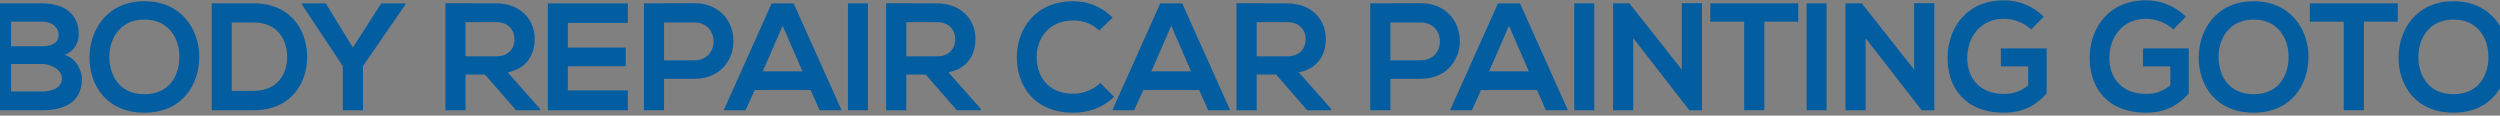 <?xml version="1.0" encoding="UTF-8"?> <!-- Generator: Adobe Illustrator 25.0.1, SVG Export Plug-In . SVG Version: 6.00 Build 0) --> <svg xmlns="http://www.w3.org/2000/svg" xmlns:xlink="http://www.w3.org/1999/xlink" version="1.1" id="レイヤー_1" x="0px" y="0px" viewBox="0 0 1920 88.77" style="enable-background:new 0 0 1920 88.77;" xml:space="preserve"><rect x="0" y="0" width="1920" height="88.77" fill="#808080" stroke="none"/> <style type="text/css"> .st0{fill:#2E3187;} .st1{fill:#333333;} .st2{fill:#8E8E8E;} .st3{opacity:0.5;fill:#FFFF00;} .st4{fill:#E65A24;} .st5{fill:#FFB351;} .st6{fill:#025DA1;} </style> <g> <g> <path class="st0" d="M799.21-83.46v7.22c0,0.22-0.08,0.42-0.24,0.6c-0.18,0.2-0.4,0.3-0.66,0.3h-0.12l-0.26-1.68 c0.12-0.01,0.22-0.04,0.27-0.1c0.05-0.07,0.07-0.15,0.07-0.25v-6.09H799.21z M801.78-84.06v9.41h-2.08v-9.41h-1.56v-1.68h1.56 v-0.96h2.08v0.96h1.34v1.68H801.78z M810.19-86.59v1.68h-4.56v0.81h4.42v2.13l-1.26,3.39l0.77,1.98c0.06,0.18,0.2,0.27,0.44,0.27 h0.19v1.68h-1.1c-0.66,0-1.08-0.36-1.28-1.08l-0.04-0.09l-0.14,0.37c-0.24,0.53-0.68,0.8-1.31,0.8h-0.78l-0.09-0.47 c-0.19,0.32-0.54,0.47-1.05,0.47h-1.16l-0.12-0.75h-0.92v-8.07h0.93v7.13h0.15c0.21,0,0.31-0.1,0.31-0.31v-9.95H810.19z M805.67-81.77h1.88l0.21,0.56l0.46-1.21h-2.59v6.09c0.22-0.03,0.38-0.14,0.46-0.31l0.71-1.93L805.67-81.77z"></path> <path class="st0" d="M822.66-85.09c0.05,0.1,0.15,0.15,0.31,0.15h0.5v1.68h-0.4v1.39h-4.58v0.91h4.83v1.68h-4.83v2.95h4.98v1.68 h-12.1v-1.68h5.04v-2.95h-4.84v-1.68h4.84v-0.91h-4.64v-1.39h-0.4v-1.68h0.56c0.2,0,0.33-0.09,0.39-0.26l0.67-1.38h8.88 L822.66-85.09z M814.34-78.38c0.07,0.14,0.22,0.21,0.42,0.21h1.03v1.48h-1.94c-0.61-0.01-1.06-0.32-1.34-0.92l-0.64-1.32h2.18 L814.34-78.38z M814.4-84.9l-0.3,0.76c-0.12,0.25-0.25,0.45-0.41,0.6h7.48c-0.14-0.14-0.26-0.33-0.36-0.56l-0.35-0.8H814.4z M822.97-78.93l-0.65,1.33c-0.28,0.61-0.7,0.91-1.26,0.91h-1.87l-0.3-1.48h1.01c0.37,0,0.6-0.13,0.71-0.39l0.17-0.37H822.97z"></path> <path class="st0" d="M826.91-82.27h0.36v7.62h-2.08v-7.02h-0.3l-0.3-1.68h0.29c0.18,0,0.29-0.12,0.32-0.35l0.76-3.05H828 l-0.92,3.98C827.04-82.56,826.99-82.4,826.91-82.27z M829.17-84.71v9.01h-1.38v-9.01H829.17z M832.23-86.24h4.56v1.58h-0.61 l-1.76,1.72l0.37,0.26c0.2,0.18,0.46,0.27,0.8,0.27h1.2v1.48h-1.64c-0.58-0.01-1.06-0.17-1.44-0.47l-0.46-0.39l-0.27,0.27 c-0.32,0.39-0.76,0.59-1.32,0.59h-1.97l-0.3-1.48h1.47c0.23-0.01,0.4-0.08,0.51-0.21l0.45-0.36l-0.86-0.72 c-0.16,0.06-0.34,0.09-0.55,0.09h-0.77l-0.3-1.58h0.22c0.24,0,0.39-0.12,0.45-0.35l0.42-1.21h1.98L832.23-86.24z M836.84-77.38 l-1.63,2.2c-0.32,0.36-0.76,0.54-1.32,0.54h-4.01l-0.3-1.38h3.71c0.22,0,0.37-0.06,0.45-0.19l1.02-1.17H836.84z M834-80.77 l-0.95,1.44c-0.32,0.35-0.75,0.52-1.31,0.52h-1.82l-0.3-1.23h1.62c0.2,0,0.34-0.06,0.42-0.19l0.35-0.55H834z M835.97-79.68 l-1.83,2.34c-0.32,0.35-0.76,0.52-1.32,0.52h-2.84l-0.3-1.33h2.59c0.21,0,0.35-0.06,0.44-0.19l1.23-1.34H835.97z M832.8-84.06 l0.15,0.11l0.85-0.71h-2.08l-0.05,0.16c-0.06,0.17-0.13,0.31-0.21,0.44H832.8z"></path> <path class="st0" d="M842.07-84.9h-1v3.4h0.95v1.68h-0.95v3.5h0.85v1.68h-3.93v-1.68h1.01v-3.5h-0.96v-1.68h0.96v-3.4h-1.01v-1.68 h4.08V-84.9z M848.67-80.02h-1.37v1.06h2.59v1.68h-2.59v0.96h2.74v1.68h-7.67v-1.68h2.85v-0.96h-2.6v-1.68h2.6v-1.06h-2.64v-6.56 h7.31v5.34C849.88-80.43,849.47-80.02,848.67-80.02z M845.22-85h-0.86v0.91h0.86V-85z M845.22-82.51h-0.86v0.91h0.86V-82.51z M847.3-84.1h0.81V-85h-0.81V-84.1z M847.3-81.61h0.5c0.21,0,0.31-0.1,0.31-0.31v-0.6h-0.81V-81.61z"></path> <path class="st0" d="M855.42-75.34c-0.46,0.46-0.98,0.7-1.58,0.7h-2.38l-0.27-1.58h1.74c0.35-0.01,0.63-0.13,0.83-0.36l0.96-0.75 h-3.5v-1.48h5.02c0.02-0.11,0.02-0.23,0.02-0.36v-0.37h-4.69v-1.43h4.69v-0.73h-4.89v-1.48h4.89v-0.76h2.08v0.76h4.78v1.48h-4.78 v0.73h4.63v1.43h-4.63v0.73h4.98v1.48h-5.59L855.42-75.34z M853.47-83.66h-2.08v-2.38h4.88v-0.66h2.08v0.66h4.88v2.38h-2.08v-0.7 h-7.68V-83.66z M860.38-76.51c0.14,0.19,0.33,0.29,0.56,0.29h2.39v1.58h-3.01c-0.78,0-1.37-0.3-1.77-0.9l-0.73-1.29h2.28 L860.38-76.51z"></path> <path class="st0" d="M865.68-78.73v2.89c0,0.2-0.07,0.39-0.22,0.56c-0.16,0.19-0.37,0.29-0.62,0.29h-0.15l-0.25-1.58h0.04 c0.12-0.01,0.2-0.04,0.25-0.1c0.05-0.07,0.07-0.14,0.07-0.22v-1.83H865.68z M867.28-84.59h1.88v1.52l-1.83,2.02h0.65 c0.21,0,0.31-0.1,0.31-0.31v-0.25h1.08v1.02c0,0.81-0.42,1.22-1.25,1.22v4.73h-2.08v-4.73h-1.41v-1.54l1.81-1.99h-1.74v-1.68 l2.04-2.1h2.58L867.28-84.59z M869.42-78.73v3.69h-0.88v-3.69H869.42z M876.44-81.48v4.2c0,0.65-0.26,1.04-0.78,1.17l0.16,0.4 c0.12,0.12,0.3,0.19,0.54,0.19h0.29v0.88h-1.49c-0.56-0.01-0.97-0.15-1.22-0.44l-0.42-0.98h-0.57l-0.39,0.67 c-0.4,0.5-0.95,0.75-1.64,0.75h-1.17l-0.3-0.88h0.69c0.23-0.01,0.4-0.09,0.51-0.25l0.15-0.29h-0.8v-5.42H876.44z M872.17-86.75 h2.08v0.44h2.34v1.13h-2.34v0.49h2.14v1.08h-2.14v0.54h2.39v1.13h-6.87v-1.13h2.4v-0.54h-2.1v-1.08h2.1v-0.49h-2.4v-1.13h2.4 V-86.75z M874.36-79.86v-0.49h-2.3v0.49H874.36z M874.36-78.52v-0.46h-2.3v0.46H874.36z M872.06-77.63v0.44h1.99 c0.21,0,0.31-0.1,0.31-0.31v-0.12H872.06z"></path> </g> <g> <path class="st1" d="M823.3-51.36v1.55h-11.2v-1.55H823.3z M823.16-60.57v1.56h-10.87v-1.56H823.16z M822.79-56.06v1.56h-10.18 v-1.56H822.79z"></path> <path class="st1" d="M835.34-59.21l-3.69,2.07l0.65,0.25c0.24,0.03,0.51,0.05,0.82,0.05h2.5v1.46h-3.4 c-0.49,0-0.99-0.15-1.51-0.46l-0.74-0.36l-0.6,0.33c-0.45,0.32-0.94,0.48-1.5,0.48h-3.28l-0.25-1.46h2.83 c0.31,0,0.54-0.03,0.7-0.1l0.26-0.14l-2.64-1.29h-0.79l-0.28-1.46h0.78c0.24,0,0.41-0.06,0.51-0.17l0.76-0.99h2.06l-0.32,0.47 h7.12V-59.21z M828.12-52.43l-0.83,1.74c-0.27,0.59-0.67,0.89-1.21,0.89h-1.43l-0.28-1.55h0.59c0.35,0,0.59-0.12,0.7-0.36 l0.39-0.71H828.12z M829.08-55.42H831v0.84h4.61v1.56H831v3.22h-1.92v-3.22h-4.62v-1.56h4.62V-55.42z M827.23-59.07l-0.08,0.13 c-0.18,0.22-0.4,0.38-0.63,0.47h1.89l1.27,0.52l2-1.12H827.23z M834.53-51.54c0.07,0.12,0.21,0.18,0.43,0.18h0.66v1.55h-1.54 c-0.6,0-1.03-0.3-1.29-0.9l-0.86-1.73h2.06L834.53-51.54z"></path> <path class="st1" d="M843.1-56.75V-54h-2.75v-2.75H843.1z"></path> <path class="st1" d="M850.56-52.57l-0.53,1.92c-0.17,0.56-0.56,0.84-1.19,0.84h-0.78l-0.28-1.55h0.23 c0.23-0.01,0.37-0.12,0.43-0.33l0.24-0.88H850.56z M856.21-61h1.92v0.47h0.92v1.28h-0.92v0.6c0,0.65-0.32,0.97-0.97,0.97h-8.42 v-1.57h-0.89v-1.28h0.89V-61h1.92v0.47h5.54V-61z M850.65-53.32c-0.21,0.25-0.5,0.38-0.84,0.38h-1.72l-0.23-1.46h0.75 c0.16,0,0.27-0.04,0.32-0.12c0.06-0.08,0.09-0.18,0.09-0.3v-0.29h-1.07v-1.37h1.07v-0.75h1.92v3.14 C850.94-53.81,850.84-53.55,850.65-53.32z M850.67-59.25v0.47h5.14c0.27-0.01,0.4-0.14,0.4-0.4v-0.07H850.67z M852.95-51.65 c0.05,0.19,0.19,0.29,0.4,0.29h0.22v1.55h-1.24c-0.59,0-0.97-0.36-1.14-1.07l-0.32-1.69h1.92L852.95-51.65z M854.47-52.98h-3.05 v-4.23h4.18v3.1C855.6-53.36,855.22-52.98,854.47-52.98z M853.16-54.45h0.42c0.19,0,0.29-0.1,0.29-0.29v-1.01h-0.7V-54.45z M855.72-51.65c0.05,0.19,0.19,0.29,0.4,0.29h0.31v1.55h-1.34c-0.59,0-0.97-0.36-1.14-1.07l-0.32-1.69h1.92L855.72-51.65z M858-57.22v0.66h1.01v1.37H858v0.51c0,0.19,0.1,0.29,0.29,0.29h0.77v1.46h-1.85c-0.75-0.01-1.13-0.38-1.13-1.13v-3.16H858z M858.48-51.65c0.05,0.19,0.19,0.29,0.4,0.29h0.17v1.55h-1.2c-0.59,0-0.97-0.36-1.14-1.07l-0.37-1.69h1.92L858.48-51.65z"></path> <path class="st1" d="M870.27-58.24c-0.52,0.02-1.05,0.04-1.58,0.07c-1.08,0.33-2.01,0.85-2.8,1.54c-0.98,0.85-1.47,1.93-1.47,3.23 c0.01,0.51,0.1,0.88,0.26,1.09c0.15,0.18,0.38,0.31,0.69,0.41c0.32,0.11,1.57,0.15,3.73,0.12v1.54c-2.39,0.05-3.95-0.03-4.69-0.22 c-0.69-0.18-1.18-0.46-1.46-0.86c-0.3-0.44-0.45-1.13-0.45-2.08c0.01-1.67,0.51-2.91,1.51-3.72c0.38-0.32,0.79-0.6,1.26-0.84 c-1.54,0.09-3.19,0.22-4.94,0.39v-1.52c3.75-0.4,7.06-0.62,9.94-0.67V-58.24z M868.53-57.31c0.39,0.58,0.66,1.14,0.81,1.71h-1.46 c-0.15-0.58-0.41-1.14-0.81-1.71H868.53z M870.4-57.31c0.38,0.58,0.65,1.14,0.79,1.71h-1.46c-0.15-0.58-0.42-1.14-0.79-1.71H870.4 z"></path> <path class="st1" d="M881.82-49.8h-9.23v-7.92h-0.42l-0.28-1.56h0.08c0.35-0.01,0.58-0.12,0.69-0.33l0.63-1.38h1.97L875-60.39 h7.95v9.46C882.94-50.18,882.57-49.8,881.82-49.8z M881.03-57.35v-1.49h-6.51v1.49H881.03z M881.03-54.4v-1.39h-6.51v1.39H881.03z M874.52-52.84v1.49h6.22c0.19,0,0.29-0.1,0.29-0.29v-1.2H874.52z"></path> <path class="st1" d="M884.19-51.08h2.08v-0.5h-1.95v-1.05h1.95v-0.52h-1.98v-4.09h1.98v-0.43h-2.08v-1.23h2.08v-0.5h-1.8 l-0.2-1.28h3.51c0.14,0,0.23-0.04,0.29-0.1c0.05-0.08,0.08-0.17,0.08-0.27V-61h1.74v0.6c-0.01,0.24-0.1,0.46-0.26,0.68 c-0.19,0.22-0.44,0.33-0.75,0.33h-0.69v0.5h2.12v1.23h-2.12v0.43h1.98v2.96c-0.01,0.75-0.38,1.13-1.13,1.13h-0.85v0.52h1.98v1.05 h-1.98v0.5h2.12v1.28h-6.13V-51.08z M886.27-56.19h-0.7v0.52h0.7V-56.19z M886.27-54.71h-0.7v0.52h0.7V-54.71z M888.2-55.67h0.7 v-0.52h-0.7V-55.67z M888.2-54.19h0.41c0.19,0,0.29-0.1,0.29-0.29v-0.23h-0.7V-54.19z M894.07-49.8h-0.91l-0.25-1.55h0.17 c0.19,0,0.29-0.1,0.29-0.29v-6.96h-0.66v7.66c-0.01,0.27-0.11,0.52-0.3,0.76c-0.21,0.25-0.5,0.38-0.84,0.38h-0.93l-0.25-1.55h0.08 c0.16,0,0.27-0.04,0.32-0.12c0.06-0.08,0.09-0.18,0.09-0.3v-6.83h-0.47v-1.55h0.47V-61h1.83v0.84h2.49v9.23 C895.19-50.18,894.82-49.8,894.07-49.8z"></path> <path class="st1" d="M901.03-52.57h-4.38v-5.66h4.38v-0.52h-4.57v-1.46h4.57V-61h1.92v0.79h4.56v1.46h-4.56v0.52h4.33v4.53 c-0.01,0.75-0.38,1.13-1.13,1.13h-3.2v0.54h4.61v1.51h-4.61v0.71h-1.92v-0.71h-4.67v-1.51h4.67V-52.57z M901.03-56.76h-2.45v0.7 h2.45V-56.76z M901.03-54.69h-2.45v0.66h2.45V-54.69z M902.96-56.06h2.41v-0.7h-2.41V-56.06z M902.96-54.03h2.12 c0.19,0,0.29-0.1,0.29-0.29v-0.37h-2.41V-54.03z"></path> <path class="st1" d="M910.63-56.85h0.33v7.05h-1.92v-6.5h-0.28l-0.28-1.55h0.27c0.17,0,0.27-0.11,0.3-0.32l0.7-2.82h1.88 l-0.85,3.69C910.75-57.13,910.7-56.98,910.63-56.85z M912.71-59.11v8.34h-1.28v-8.34H912.71z M915.55-60.53h4.22v1.46h-0.56 l-1.62,1.59l0.35,0.24c0.18,0.17,0.43,0.25,0.74,0.25h1.11v1.37h-1.52c-0.54-0.01-0.98-0.15-1.34-0.44l-0.43-0.36l-0.25,0.25 c-0.3,0.36-0.71,0.54-1.22,0.54h-1.82l-0.28-1.37h1.36c0.21-0.01,0.37-0.07,0.47-0.2l0.42-0.33l-0.79-0.67 c-0.15,0.05-0.31,0.08-0.51,0.08h-0.71l-0.28-1.46h0.21c0.22,0,0.36-0.11,0.41-0.32l0.39-1.12h1.83L915.55-60.53z M919.81-52.34 l-1.51,2.04c-0.3,0.33-0.71,0.5-1.22,0.5h-3.71l-0.28-1.28h3.43c0.2,0,0.34-0.06,0.42-0.17l0.94-1.08H919.81z M917.18-55.47 l-0.88,1.34c-0.29,0.32-0.7,0.48-1.21,0.48h-1.68l-0.28-1.14h1.5c0.18,0,0.31-0.06,0.39-0.17l0.32-0.51H917.18z M919-54.46 l-1.69,2.17c-0.3,0.32-0.71,0.48-1.22,0.48h-2.63l-0.28-1.23h2.4c0.19,0,0.33-0.06,0.4-0.17l1.14-1.24H919z M916.08-58.51 l0.14,0.1l0.78-0.66h-1.92l-0.05,0.15c-0.05,0.15-0.12,0.29-0.2,0.4H916.08z"></path> <path class="st1" d="M924.66-59.3h-0.92v3.15h0.88v1.55h-0.88v3.24h0.78v1.55h-3.64v-1.55h0.93v-3.24h-0.89v-1.55h0.89v-3.15 h-0.93v-1.55h3.78V-59.3z M930.76-54.78h-1.27v0.98h2.4v1.56h-2.4v0.89h2.53v1.55h-7.1v-1.55h2.64v-0.89h-2.41v-1.56h2.41v-0.98 h-2.44v-6.07h6.76v4.94C931.89-55.16,931.51-54.78,930.76-54.78z M927.57-59.39h-0.79v0.84h0.79V-59.39z M927.57-57.08h-0.79v0.84 h0.79V-57.08z M929.5-58.55h0.75v-0.84h-0.75V-58.55z M929.5-56.24h0.46c0.19,0,0.29-0.1,0.29-0.29v-0.55h-0.75V-56.24z"></path> <path class="st1" d="M938.13-60.71v2.35c0,0.47,0.04,0.87,0.12,1.2c1.31-0.35,2.68-0.59,4.11-0.74v1.54 c-1.61,0.18-3.04,0.44-4.32,0.79c-1.15,0.33-1.93,0.68-2.33,1.06c-0.32,0.31-0.47,0.75-0.47,1.32c0,0.43,0.11,0.72,0.32,0.86 c0.28,0.2,0.91,0.3,1.91,0.3c1.33-0.01,3.13-0.18,5.39-0.51v1.54c-1.88,0.31-3.68,0.46-5.39,0.46c-1.01-0.01-1.79-0.08-2.35-0.23 c-0.52-0.14-0.93-0.34-1.21-0.6c-0.41-0.37-0.61-0.9-0.61-1.59c0-1.08,0.32-1.92,0.95-2.52c0.42-0.42,1.11-0.8,2.05-1.13 c-0.12-0.45-0.18-0.89-0.18-1.32v-2.8H938.13z"></path> <path class="st1" d="M946.35-59.85c-0.07,2.9-0.04,5.04,0.1,6.41c0.02,0.46,0.1,0.73,0.24,0.81c0.13,0.08,0.33,0.06,0.59-0.04 c0.65-0.24,1.66-0.81,3.02-1.71v1.76c-1.18,0.9-2.27,1.5-3.29,1.81c-0.69,0.2-1.24,0.12-1.66-0.23c-0.41-0.35-0.66-0.9-0.74-1.66 c-0.18-1.89-0.24-4.29-0.17-7.19L946.35-59.85z M953.33-59.42c0.5,0.58,0.89,1.47,1.17,2.7c0.31,1.24,0.45,2.99,0.4,5.23h-1.9 c0.06-1.78-0.02-3.28-0.23-4.48c-0.22-1.16-0.7-2.31-1.44-3.44H953.33z"></path> <path class="st1" d="M964.95-56.33c-0.48,0.37-1.3,0.98-2.45,1.84c0.02,0,0.04,0,0.06,0c0.28,0,0.51,0.07,0.68,0.21 c0.18,0.19,0.28,0.49,0.28,0.89c0,0.24,0,0.42,0,0.53c0,0.17,0,0.34,0,0.53c0,0.32,0.25,0.48,0.76,0.48 c0.68-0.01,1.55-0.07,2.64-0.2v1.53c-1.58,0.21-2.77,0.31-3.56,0.31c-0.73,0-1.21-0.13-1.45-0.39c-0.24-0.25-0.36-0.58-0.36-0.99 c0-0.22,0-0.44,0-0.66c0-0.19,0-0.45,0-0.77c-0.01-0.24-0.1-0.36-0.26-0.36c-0.15,0-0.35,0.07-0.59,0.21 c-1.17,0.86-2.56,1.87-4.16,3.03v-2.1c2.65-1.89,4.33-3.13,5.06-3.71c-1.71,0.13-3.18,0.21-4.4,0.24v-1.54 c3.17-0.1,5.76-0.25,7.76-0.44V-56.33z M964.27-60.1v1.49c-0.87-0.01-1.7,0.2-2.49,0.61l-2.05-0.06c0.35-0.25,0.7-0.48,1.05-0.69 c-0.6-0.05-1.23-0.12-1.88-0.18v-1.54C960.38-60.2,962.17-60.07,964.27-60.1z"></path> <path class="st1" d="M970.9-60.5c-0.33,1.87-0.5,3.96-0.5,6.27c0,1.54,0.12,2.86,0.35,3.97h-1.92c-0.24-1.69-0.36-3.27-0.36-4.76 c0-1.87,0.18-3.7,0.53-5.48H970.9z M976.64-54.1c0.64,0.18,1.33,0.5,2.07,0.97v1.91c-0.8-0.51-1.52-0.9-2.18-1.16 c-0.11,0.64-0.34,1.12-0.69,1.45c-0.51,0.48-1.2,0.71-2.05,0.71c-0.78-0.01-1.38-0.21-1.8-0.61c-0.36-0.36-0.54-0.81-0.54-1.35 c0.01-0.68,0.21-1.22,0.61-1.64c0.4-0.41,1.06-0.62,1.98-0.62c0.23,0.01,0.45,0.02,0.67,0.02c-0.02-0.86-0.06-1.75-0.1-2.68 c-0.92,0.02-1.9,0.03-2.94,0.03v-1.53c0.93,0,1.88-0.01,2.84-0.03c-0.04-0.62-0.08-1.26-0.13-1.91h0.79 c0.25,0.46,0.43,0.93,0.54,1.39h0.67c0.02,0.15,0.03,0.29,0.03,0.44c0.55-0.05,1.1-0.08,1.66-0.12v1.53 c-0.51,0.05-1.03,0.08-1.57,0.12c0.05,1.06,0.08,2.08,0.09,3.08H976.64z M974.74-52.79c0-0.05,0-0.1-0.01-0.13 c-0.29-0.06-0.53-0.09-0.73-0.09c-0.31,0-0.53,0.08-0.68,0.25c-0.12,0.14-0.17,0.3-0.17,0.5c0,0.18,0.05,0.31,0.15,0.39 c0.15,0.12,0.31,0.17,0.51,0.17c0.26,0,0.46-0.08,0.61-0.24C974.63-52.15,974.74-52.43,974.74-52.79z M976.63-61.14 c0.39,0.58,0.66,1.14,0.81,1.71h-1.46c-0.15-0.58-0.42-1.14-0.81-1.71H976.63z M978.41-61.14c0.39,0.58,0.66,1.14,0.81,1.71h-1.46 c-0.15-0.58-0.42-1.14-0.81-1.71H978.41z"></path> <path class="st1" d="M987.51-60.3h3.8v1.54h-2.26v8.31h-1.54V-60.3z"></path> <path class="st1" d="M992.52-51.36h1.95l0.69-4.02h-2.22v-1.55h2.49l0.4-2.32h-3.21v-1.56h11.01v1.56h-5.88l-0.4,2.32h5.68v5.58 h0.69v1.55h-11.2V-51.36z M1001.1-51.36v-4.02h-4.02l-0.69,4.02H1001.1z"></path> <path class="st1" d="M1009.14-60.95h1.92v4.25h4.61v1.55h-4.61v5.34h-1.92v-5.34h-4.67v-1.55h4.67V-60.95z"></path> <path class="st1" d="M1021.29-52.57h-4.38v-5.66h4.38v-0.52h-4.57v-1.46h4.57V-61h1.92v0.79h4.56v1.46h-4.56v0.52h4.33v4.53 c-0.01,0.75-0.38,1.13-1.13,1.13h-3.2v0.54h4.61v1.51h-4.61v0.71h-1.92v-0.71h-4.67v-1.51h4.67V-52.57z M1021.29-56.76h-2.45v0.7 h2.45V-56.76z M1021.29-54.69h-2.45v0.66h2.45V-54.69z M1023.21-56.06h2.41v-0.7h-2.41V-56.06z M1023.21-54.03h2.12 c0.19,0,0.29-0.1,0.29-0.29v-0.37h-2.41V-54.03z"></path> <path class="st1" d="M1030.91-56.95h0.4v7.14h-1.92v-6.63h-0.37l-0.28-1.56h0.29c0.17-0.01,0.27-0.12,0.3-0.33l0.75-2.67h1.92 l-0.91,3.54C1031.05-57.26,1030.99-57.09,1030.91-56.95z M1034.45-58.05l-0.46,4.9h0.98v-5.5h-2.82v-1.55h2.82v-0.75h1.92v0.75 h3.09v1.55h-3.09v5.5h0.84l-0.32-4.9h1.83l0.43,6.19c0.02,0.21,0.11,0.32,0.28,0.32h0.08v1.56h-1.01 c-0.68-0.01-1.06-0.36-1.13-1.06l-0.05-0.55h-0.95v1.8h-1.92v-1.8h-1.13l-0.05,0.61c-0.12,0.67-0.53,1-1.24,1h-0.71l-0.28-1.56 h0.24c0.17,0,0.27-0.1,0.3-0.31l0.52-6.2H1034.45z"></path> <path class="st1" d="M1052.13-59.3h-4.42v7.94h4.61v1.55h-11.2v-1.55h4.67v-7.94h-4.43v-1.55h10.78V-59.3z"></path> <path class="st1" d="M1056.7-51.69l-0.58,1.07c-0.25,0.54-0.63,0.82-1.14,0.82h-1.31l-0.28-1.28h0.52 c0.33-0.01,0.54-0.13,0.64-0.37l0.13-0.24H1056.7z M1058.07-53.81h-4.37V-55h4.37v-0.52h-4.46v-1.19h1.71l-0.39-0.77h-1.41v-1.32 h3.19V-61h1.83v2.2h1.02V-61h1.83v2.2h3.13v1.32h-1.37l-0.4,0.77h1.73v1.19h-4.45V-55h4.4v1.19h-4.4v0.56h4.58v1.28h-4.58v2.17 h-1.97v-2.17h-4.6v-1.28h4.6V-53.81z M1055.6-60.53c0.05,0.12,0.17,0.18,0.33,0.18h0.36v1.19h-1.01c-0.55,0-0.96-0.25-1.21-0.76 l-0.53-0.99h1.83L1055.6-60.53z M1057.03-57.48l0.39,0.77h3.23l0.4-0.77H1057.03z M1063.59-51.36c0.12,0.18,0.28,0.28,0.48,0.28 h0.55v1.28h-1.13c-0.71,0-1.24-0.26-1.59-0.79l-0.68-1.09h2.11L1063.59-51.36z M1064.49-60.91l-0.4,0.92 c-0.18,0.55-0.61,0.83-1.31,0.83h-0.81l-0.28-1.19h0.46c0.25,0,0.4-0.16,0.47-0.48l0.04-0.08H1064.49z"></path> <path class="st1" d="M1069.68-50.45h-3.77v-1.54h2.22v-8.32h1.54V-50.45z"></path> </g> <g> <g> <g> <g> <path class="st2" d="M832.03-100.42c1.3,0.93,4.17-0.69,5.56,0.11C838.49-102.97,832.24-102.35,832.03-100.42z"></path> <path class="st2" d="M823.7-100.83c1.14,1.41,4.69,0.06,6.24,0.61C830.6-102.88,824.81-101.93,823.7-100.83z"></path> <path class="st2" d="M814.67-101.49c0.82,2.02,4.09,0.6,6.46,1.33C821.07-102.97,816.48-101.62,814.67-101.49z"></path> <path class="st2" d="M805.86-100.71c2.42,0.64,4.66,0.01,6.48,0.13C812.14-103.34,806.6-101.95,805.86-100.71z"></path> <path class="st2" d="M798.45-101.1c0.54,1.36,3.05,0.11,4.85,0.58C803.89-102.74,798.58-102.54,798.45-101.1z"></path> <path class="st2" d="M789.17-100.33c2.41,0.24,3.52-0.28,6.49-0.11C795.59-103.08,788.87-101.88,789.17-100.33z"></path> </g> <g> <path class="st2" d="M882.96-100.42c1.3,0.93,4.17-0.69,5.56,0.11C889.43-102.97,883.18-102.35,882.96-100.42z"></path> <path class="st2" d="M874.63-100.83c1.14,1.41,4.69,0.06,6.24,0.61C881.53-102.88,875.75-101.93,874.63-100.83z"></path> <path class="st2" d="M865.61-101.49c0.82,2.02,4.09,0.6,6.46,1.33C872.01-102.97,867.42-101.62,865.61-101.49z"></path> <path class="st2" d="M856.79-100.71c2.42,0.64,4.66,0.01,6.48,0.13C863.07-103.34,857.53-101.95,856.79-100.71z"></path> <path class="st2" d="M849.39-101.1c0.54,1.36,3.05,0.11,4.85,0.58C854.83-102.74,849.52-102.54,849.39-101.1z"></path> <path class="st2" d="M840.11-100.33c2.41,0.24,3.52-0.28,6.49-0.11C846.53-103.08,839.81-101.88,840.11-100.33z"></path> </g> <g> <path class="st2" d="M933.89-100.42c1.3,0.93,4.17-0.69,5.56,0.11C940.36-102.97,934.11-102.35,933.89-100.42z"></path> <path class="st2" d="M925.56-100.83c1.14,1.41,4.69,0.06,6.24,0.61C932.46-102.88,926.68-101.93,925.56-100.83z"></path> <path class="st2" d="M916.54-101.49c0.82,2.02,4.09,0.6,6.46,1.33C922.94-102.97,918.35-101.62,916.54-101.49z"></path> <path class="st2" d="M907.73-100.71c2.42,0.64,4.66,0.01,6.48,0.13C914-103.34,908.47-101.95,907.73-100.71z"></path> <path class="st2" d="M900.32-101.1c0.54,1.36,3.05,0.11,4.85,0.58C905.76-102.74,900.45-102.54,900.32-101.1z"></path> <path class="st2" d="M891.04-100.33c2.41,0.24,3.52-0.28,6.49-0.11C897.46-103.08,890.74-101.88,891.04-100.33z"></path> </g> <g> <path class="st2" d="M984.83-100.42c1.3,0.93,4.17-0.69,5.56,0.11C991.3-102.97,985.05-102.35,984.83-100.42z"></path> <path class="st2" d="M976.5-100.83c1.14,1.41,4.69,0.06,6.24,0.61C983.4-102.88,977.61-101.93,976.5-100.83z"></path> <path class="st2" d="M967.48-101.49c0.82,2.02,4.09,0.6,6.46,1.33C973.88-102.97,969.29-101.62,967.48-101.49z"></path> <path class="st2" d="M958.66-100.71c2.42,0.64,4.66,0.01,6.48,0.13C964.94-103.34,959.4-101.95,958.66-100.71z"></path> <path class="st2" d="M951.26-101.1c0.54,1.36,3.05,0.11,4.85,0.58C956.7-102.74,951.39-102.54,951.26-101.1z"></path> <path class="st2" d="M941.98-100.33c2.41,0.24,3.52-0.28,6.49-0.11C948.39-103.08,941.68-101.88,941.98-100.33z"></path> </g> <g> <path class="st2" d="M1035.76-100.42c1.3,0.93,4.17-0.69,5.56,0.11C1042.23-102.97,1035.98-102.35,1035.76-100.42z"></path> <path class="st2" d="M1027.43-100.83c1.14,1.41,4.69,0.06,6.24,0.61C1034.33-102.88,1028.55-101.93,1027.43-100.83z"></path> <path class="st2" d="M1018.41-101.49c0.82,2.02,4.09,0.6,6.46,1.33C1024.81-102.97,1020.22-101.62,1018.41-101.49z"></path> <path class="st2" d="M1009.59-100.71c2.42,0.64,4.66,0.01,6.48,0.13C1015.87-103.34,1010.34-101.95,1009.59-100.71z"></path> <path class="st2" d="M1002.19-101.1c0.54,1.36,3.05,0.11,4.85,0.58C1007.63-102.74,1002.32-102.54,1002.19-101.1z"></path> <path class="st2" d="M992.91-100.33c2.41,0.24,3.52-0.28,6.49-0.11C999.33-103.08,992.61-101.88,992.91-100.33z"></path> </g> <g> <path class="st2" d="M1086.7-100.42c1.3,0.93,4.17-0.69,5.56,0.11C1093.17-102.97,1086.91-102.35,1086.7-100.42z"></path> <path class="st2" d="M1078.37-100.83c1.14,1.41,4.69,0.06,6.24,0.61C1085.27-102.88,1079.48-101.93,1078.37-100.83z"></path> <path class="st2" d="M1069.35-101.49c0.82,2.02,4.09,0.6,6.46,1.33C1075.74-102.97,1071.15-101.62,1069.35-101.49z"></path> <path class="st2" d="M1060.53-100.71c2.42,0.64,4.66,0.01,6.48,0.13C1066.81-103.34,1061.27-101.95,1060.53-100.71z"></path> <path class="st2" d="M1053.12-101.1c0.54,1.36,3.05,0.11,4.85,0.58C1058.56-102.74,1053.25-102.54,1053.12-101.1z"></path> <path class="st2" d="M1043.85-100.33c2.41,0.24,3.52-0.28,6.49-0.11C1050.26-103.08,1043.54-101.88,1043.85-100.33z"></path> </g> </g> </g> </g> <g> <g> <g> <g> <path class="st2" d="M832.03-40.81c1.3,0.93,4.17-0.69,5.56,0.11C838.49-43.36,832.24-42.74,832.03-40.81z"></path> <path class="st2" d="M823.7-41.22c1.14,1.41,4.69,0.06,6.24,0.61C830.6-43.27,824.81-42.32,823.7-41.22z"></path> <path class="st2" d="M814.67-41.88c0.82,2.02,4.09,0.6,6.46,1.33C821.07-43.36,816.48-42.02,814.67-41.88z"></path> <path class="st2" d="M805.86-41.1c2.42,0.64,4.66,0.01,6.48,0.13C812.14-43.74,806.6-42.34,805.86-41.1z"></path> <path class="st2" d="M798.45-41.49c0.54,1.36,3.05,0.11,4.85,0.58C803.89-43.13,798.58-42.93,798.45-41.49z"></path> <path class="st2" d="M789.17-40.72c2.41,0.24,3.52-0.28,6.49-0.11C795.59-43.48,788.87-42.27,789.17-40.72z"></path> </g> <g> <path class="st2" d="M882.96-40.81c1.3,0.93,4.17-0.69,5.56,0.11C889.43-43.36,883.18-42.74,882.96-40.81z"></path> <path class="st2" d="M874.63-41.22c1.14,1.41,4.69,0.06,6.24,0.61C881.53-43.27,875.75-42.32,874.63-41.22z"></path> <path class="st2" d="M865.61-41.88c0.82,2.02,4.09,0.6,6.46,1.33C872.01-43.36,867.42-42.02,865.61-41.88z"></path> <path class="st2" d="M856.79-41.1c2.42,0.64,4.66,0.01,6.48,0.13C863.07-43.74,857.53-42.34,856.79-41.1z"></path> <path class="st2" d="M849.39-41.49c0.54,1.36,3.05,0.11,4.85,0.58C854.83-43.13,849.52-42.93,849.39-41.49z"></path> <path class="st2" d="M840.11-40.72c2.41,0.24,3.52-0.28,6.49-0.11C846.53-43.48,839.81-42.27,840.11-40.72z"></path> </g> <g> <path class="st2" d="M933.89-40.81c1.3,0.93,4.17-0.69,5.56,0.11C940.36-43.36,934.11-42.74,933.89-40.81z"></path> <path class="st2" d="M925.56-41.22c1.14,1.41,4.69,0.06,6.24,0.61C932.46-43.27,926.68-42.32,925.56-41.22z"></path> <path class="st2" d="M916.54-41.88c0.82,2.02,4.09,0.6,6.46,1.33C922.94-43.36,918.35-42.02,916.54-41.88z"></path> <path class="st2" d="M907.73-41.1c2.42,0.64,4.66,0.01,6.48,0.13C914-43.74,908.47-42.34,907.73-41.1z"></path> <path class="st2" d="M900.32-41.49c0.54,1.36,3.05,0.11,4.85,0.58C905.76-43.13,900.45-42.93,900.32-41.49z"></path> <path class="st2" d="M891.04-40.72c2.41,0.24,3.52-0.28,6.49-0.11C897.46-43.48,890.74-42.27,891.04-40.72z"></path> </g> <g> <path class="st2" d="M984.83-40.81c1.3,0.93,4.17-0.69,5.56,0.11C991.3-43.36,985.05-42.74,984.83-40.81z"></path> <path class="st2" d="M976.5-41.22c1.14,1.41,4.69,0.06,6.24,0.61C983.4-43.27,977.61-42.32,976.5-41.22z"></path> <path class="st2" d="M967.48-41.88c0.82,2.02,4.09,0.6,6.46,1.33C973.88-43.36,969.29-42.02,967.48-41.88z"></path> <path class="st2" d="M958.66-41.1c2.42,0.64,4.66,0.01,6.48,0.13C964.94-43.74,959.4-42.34,958.66-41.1z"></path> <path class="st2" d="M951.26-41.49c0.54,1.36,3.05,0.11,4.85,0.58C956.7-43.13,951.39-42.93,951.26-41.49z"></path> <path class="st2" d="M941.98-40.72c2.41,0.24,3.52-0.28,6.49-0.11C948.39-43.48,941.68-42.27,941.98-40.72z"></path> </g> <g> <path class="st2" d="M1035.76-40.81c1.3,0.93,4.17-0.69,5.56,0.11C1042.23-43.36,1035.98-42.74,1035.76-40.81z"></path> <path class="st2" d="M1027.43-41.22c1.14,1.41,4.69,0.06,6.24,0.61C1034.33-43.27,1028.55-42.32,1027.43-41.22z"></path> <path class="st2" d="M1018.41-41.88c0.82,2.02,4.09,0.6,6.46,1.33C1024.81-43.36,1020.22-42.02,1018.41-41.88z"></path> <path class="st2" d="M1009.59-41.1c2.42,0.64,4.66,0.01,6.48,0.13C1015.87-43.74,1010.34-42.34,1009.59-41.1z"></path> <path class="st2" d="M1002.19-41.49c0.54,1.36,3.05,0.11,4.85,0.58C1007.63-43.13,1002.32-42.93,1002.19-41.49z"></path> <path class="st2" d="M992.91-40.72c2.41,0.24,3.52-0.28,6.49-0.11C999.33-43.48,992.61-42.27,992.91-40.72z"></path> </g> <g> <path class="st2" d="M1086.7-40.81c1.3,0.93,4.17-0.69,5.56,0.11C1093.17-43.36,1086.91-42.74,1086.7-40.81z"></path> <path class="st2" d="M1078.37-41.22c1.14,1.41,4.69,0.06,6.24,0.61C1085.27-43.27,1079.48-42.32,1078.37-41.22z"></path> <path class="st2" d="M1069.35-41.88c0.82,2.02,4.09,0.6,6.46,1.33C1075.74-43.36,1071.15-42.02,1069.35-41.88z"></path> <path class="st2" d="M1060.53-41.1c2.42,0.64,4.66,0.01,6.48,0.13C1066.81-43.74,1061.27-42.34,1060.53-41.1z"></path> <path class="st2" d="M1053.12-41.49c0.54,1.36,3.05,0.11,4.85,0.58C1058.56-43.13,1053.25-42.93,1053.12-41.49z"></path> <path class="st2" d="M1043.85-40.72c2.41,0.24,3.52-0.28,6.49-0.11C1050.26-43.48,1043.54-42.27,1043.85-40.72z"></path> </g> </g> </g> </g> <g> <g> <rect x="885.58" y="-76.3" class="st3" width="180.22" height="7.39"></rect> <g> <g> <path class="st4" d="M895.54-90.17c1.04,0,2.09,0,3.13,0c1.03,0,2.07,0,3.11,0c3.13,0,4.7,1.29,4.7,3.86c0,0.32,0,0.65,0,0.98 c0,2.63-2.25,4.39-6.75,5.28c-3.76,0.76-5.65,1.93-5.65,3.5h12.58v3.19h-16.02v-3.19c0-3.32,2.27-5.41,6.81-6.27 c3.72-0.7,5.59-1.53,5.59-2.51c0-0.13,0-0.25,0-0.34c0-0.87-0.44-1.31-1.33-1.31c-1.46,0-2.48,0-3.05,0c-0.6,0-1.63,0-3.09,0 c-0.87,0.01-1.31,0.77-1.31,2.27c0,0.19,0,0.38,0,0.58h-3.44c0-0.42,0-0.82,0-1.23C890.84-88.57,892.41-90.17,895.54-90.17z"></path> <path class="st4" d="M909.26-81.77c0-1.13,0-2.25,0-3.38c0.01-3.35,1.61-5.02,4.8-5.02c1.08,0,2.16,0,3.22,0 c1.07,0,2.14,0,3.19,0c3.2,0,4.8,1.67,4.8,5.02c0,1.13,0,2.25,0,3.38c0,1.11,0,2.23,0,3.36c-0.01,3.38-1.61,5.06-4.8,5.06 c-1.07,0-2.14,0-3.19,0c-1.09,0-2.16,0-3.22,0c-3.2,0-4.8-1.69-4.8-5.06C909.26-79.56,909.26-80.67,909.26-81.77z M912.75-79.68c0,2.09,0.9,3.13,2.71,3.13c0.6,0,1.21,0,1.81,0c0.59,0,1.19,0,1.79,0c1.81,0,2.71-1.04,2.71-3.13 c0-0.7,0-1.39,0-2.09c0-0.7,0-1.39,0-2.09c0-2.08-0.9-3.11-2.71-3.11c-0.62,0-1.21,0-1.79,0c-0.62,0-1.23,0-1.83,0 c-1.8,0.01-2.69,1.05-2.69,3.11c0,0.7,0,1.39,0,2.09C912.75-81.08,912.75-80.38,912.75-79.68z"></path> <path class="st4" d="M928.98-71.37h-2.47l1.43-2.43h-1.31v-4.28h3.62v4.28L928.98-71.37z"></path> <path class="st4" d="M931.44-81.77c0-1.13,0-2.25,0-3.38c0.01-3.35,1.61-5.02,4.8-5.02c1.08,0,2.16,0,3.21,0 c1.07,0,2.14,0,3.19,0c3.2,0,4.8,1.67,4.8,5.02c0,1.13,0,2.25,0,3.38c0,1.11,0,2.23,0,3.36c-0.01,3.38-1.61,5.06-4.8,5.06 c-1.07,0-2.14,0-3.19,0c-1.08,0-2.16,0-3.21,0c-3.2,0-4.8-1.69-4.8-5.06C931.44-79.56,931.44-80.67,931.44-81.77z M934.94-79.68c0,2.09,0.9,3.13,2.71,3.13c0.6,0,1.21,0,1.81,0c0.59,0,1.19,0,1.79,0c1.81,0,2.71-1.04,2.71-3.13 c0-0.7,0-1.39,0-2.09c0-0.7,0-1.39,0-2.09c0-2.08-0.9-3.11-2.71-3.11c-0.62,0-1.21,0-1.79,0c-0.62,0-1.23,0-1.83,0 c-1.79,0.01-2.69,1.05-2.69,3.11c0,0.7,0,1.39,0,2.09C934.94-81.08,934.94-80.38,934.94-79.68z"></path> <path class="st4" d="M950.11-81.77c0-1.13,0-2.25,0-3.38c0.01-3.35,1.61-5.02,4.8-5.02c1.08,0,2.16,0,3.21,0 c1.07,0,2.14,0,3.19,0c3.2,0,4.8,1.67,4.8,5.02c0,1.13,0,2.25,0,3.38c0,1.11,0,2.23,0,3.36c-0.01,3.38-1.61,5.06-4.8,5.06 c-1.07,0-2.14,0-3.19,0c-1.08,0-2.16,0-3.21,0c-3.2,0-4.8-1.69-4.8-5.06C950.11-79.56,950.11-80.67,950.11-81.77z M953.61-79.68c0,2.09,0.9,3.13,2.71,3.13c0.6,0,1.21,0,1.81,0c0.59,0,1.19,0,1.79,0c1.81,0,2.71-1.04,2.71-3.13 c0-0.7,0-1.39,0-2.09c0-0.7,0-1.39,0-2.09c0-2.08-0.9-3.11-2.71-3.11c-0.62,0-1.21,0-1.79,0c-0.62,0-1.23,0-1.83,0 c-1.79,0.01-2.69,1.05-2.69,3.11c0,0.7,0,1.39,0,2.09C953.61-81.08,953.61-80.38,953.61-79.68z"></path> <path class="st4" d="M968.78-81.77c0-1.13,0-2.25,0-3.38c0.01-3.35,1.61-5.02,4.8-5.02c1.08,0,2.16,0,3.21,0 c1.07,0,2.14,0,3.19,0c3.2,0,4.8,1.67,4.8,5.02c0,1.13,0,2.25,0,3.38c0,1.11,0,2.23,0,3.36c-0.01,3.38-1.61,5.06-4.8,5.06 c-1.07,0-2.14,0-3.19,0c-1.08,0-2.16,0-3.21,0c-3.2,0-4.8-1.69-4.8-5.06C968.78-79.56,968.78-80.67,968.78-81.77z M972.28-79.68c0,2.09,0.9,3.13,2.71,3.13c0.6,0,1.21,0,1.81,0c0.59,0,1.19,0,1.79,0c1.81,0,2.71-1.04,2.71-3.13 c0-0.7,0-1.39,0-2.09c0-0.7,0-1.39,0-2.09c0-2.08-0.9-3.11-2.71-3.11c-0.62,0-1.21,0-1.79,0c-0.62,0-1.23,0-1.83,0 c-1.79,0.01-2.69,1.05-2.69,3.11c0,0.7,0,1.39,0,2.09C972.28-81.08,972.28-80.38,972.28-79.68z"></path> <path class="st4" d="M996.94-91.18l-5.3,5.97h9.85c0.43,0,0.56-0.27,0.38-0.8l-2.25-3.4h4l2.57,4.16 c0.76,1.84,0.27,2.75-1.47,2.75h-17.4v-2.61l5.3-6.07H996.94z M1005.95-80.87v7.25c-0.01,1.31-0.67,1.97-1.97,1.97h-16.26 v-9.22h14.87H1005.95z M991.08-78.16v3.8h11.01c0.33,0,0.5-0.17,0.5-0.5v-3.3H991.08z"></path> <path class="st4" d="M1014.18-76.01c0.01,0.24,0.21,0.29,0.58,0.16l2.31-1.33v3.36l-2.31,1.33c-1.26,0.76-2.25,0.96-2.97,0.6 c-0.64-0.36-0.96-1.01-0.96-1.95V-91.1h3.36V-76.01z M1018.85-83.98c0.09,0.31,0.33,0.46,0.7,0.46h0.5v2.71H1018 c-1.04-0.01-1.73-0.61-2.05-1.79l-0.9-7.54h3.11L1018.85-83.98z M1026.08-91.1l-0.82,4.42h1.75l1.65,11.84 c0.09,0.32,0.33,0.48,0.7,0.48h0.34v2.71h-2.05c-1.02-0.01-1.69-0.63-2.01-1.85l-1.25-8.46l-1.47,8.1 c-0.13,1.47-0.91,2.21-2.33,2.21h-2.29l-0.48-2.71h1.07c0.46,0,0.71-0.23,0.76-0.68l3.07-16.06H1026.08z"></path> <path class="st4" d="M1041.86-91.18v3.64h8.6v2.71h-8.6v10.47h9.16v2.71h-19.45v-2.71h6.93v-16.82H1041.86z"></path> <path class="st4" d="M1060.85-90.19v6.99l-0.62,5.24h-3.03l-0.64-5.24v-6.99H1060.85z M1060.48-76.93v3.74h-3.58v-3.74H1060.48 z"></path> </g> </g> </g> <g> <g> <path class="st5" d="M1068.89-87.68c2.88,0.11,4.07-2.65,4.07-6.5c0,0,0.11,6.44,4.35,6.44c0,0-4.29,1.19-4.29,6.33 C1073.01-81.41,1073.29-87.68,1068.89-87.68z"></path> <path class="st5" d="M1073.01-80.96c0,0-0.01,0-0.01,0c-0.24-0.01-0.44-0.21-0.44-0.45c0-0.08,0-0.16,0-0.24 c0-0.77-0.12-3.29-1.43-4.66c-0.55-0.57-1.23-0.87-2.08-0.91c-0.06,0-0.12,0-0.19,0c-0.25-0.01-0.44-0.21-0.43-0.46 c0.01-0.24,0.21-0.44,0.45-0.44c0.06,0,0.12,0,0.18,0c0.78,0,1.41-0.25,1.93-0.74c0.98-0.94,1.5-2.78,1.5-5.3 c0-0.25,0.2-0.45,0.45-0.45c0.22,0,0.45,0.19,0.45,0.44c0,0.06,0.16,6,3.9,6c0.22,0,0.41,0.17,0.44,0.39 c0.03,0.22-0.11,0.43-0.32,0.49c-0.16,0.04-3.82,1.13-3.96,5.62c0,0.16,0,0.27-0.01,0.29 C1073.45-81.15,1073.25-80.96,1073.01-80.96z M1070.86-87.66c0.34,0.18,0.65,0.42,0.93,0.72c0.68,0.71,1.09,1.65,1.33,2.55 c0.67-1.63,1.83-2.61,2.74-3.16c-1.43-0.56-2.3-1.95-2.8-3.42c-0.3,1.19-0.78,2.11-1.43,2.74 C1071.39-88,1071.13-87.81,1070.86-87.66z"></path> </g> <g> <path class="st5" d="M1079.77-82.47c1.92,0,3.39-0.4,3.39-3.16c0,0-0.34,3.33,3.16,3.22c0,0-2.71,0.9-3.33,5.2 C1082.99-77.21,1083.95-82.47,1079.77-82.47z"></path> <path class="st5" d="M1082.99-76.76c-0.02,0-0.05,0-0.07-0.01c-0.24-0.04-0.41-0.27-0.37-0.51c0.01-0.05,0.02-0.1,0.02-0.15 c0.07-0.54,0.27-2.57-0.7-3.74c-0.48-0.57-1.16-0.85-2.09-0.85c-0.25,0-0.45-0.2-0.45-0.45c0-0.25,0.2-0.45,0.45-0.45 c1.85,0,2.84-0.38,2.93-2.38c-0.01-0.22,0.01-0.36,0.01-0.38c0.02-0.24,0.21-0.42,0.47-0.4c0.24,0.01,0.43,0.21,0.43,0.45 c0,0.11,0,0.22-0.01,0.33c0.01,0.42,0.11,1.2,0.64,1.76c0.45,0.48,1.15,0.71,2.07,0.68c0.21-0.01,0.42,0.15,0.46,0.37 c0.04,0.22-0.09,0.44-0.3,0.51c-0.1,0.03-2.39,0.87-3,4.66c-0.02,0.11-0.03,0.18-0.03,0.2 C1083.39-76.91,1083.2-76.76,1082.99-76.76z M1081.9-82.34c0.24,0.16,0.46,0.36,0.66,0.6c0.42,0.5,0.66,1.1,0.81,1.71 c0.49-0.98,1.08-1.64,1.6-2.07c-0.56-0.15-1.02-0.43-1.39-0.82c-0.16-0.17-0.29-0.36-0.4-0.55 C1082.87-82.91,1082.42-82.55,1081.9-82.34z"></path> </g> </g> <g> <g> <path class="st5" d="M879.78-92c1.92,0,3.39-0.4,3.39-3.16c0,0-0.34,3.33,3.16,3.22c0,0-2.71,0.9-3.33,5.2 C883-86.74,883.96-92,879.78-92z"></path> <path class="st5" d="M883-86.29c-0.02,0-0.05,0-0.07-0.01c-0.24-0.04-0.41-0.27-0.37-0.51c0.01-0.05,0.02-0.1,0.02-0.15 c0.07-0.54,0.27-2.57-0.7-3.74c-0.48-0.57-1.16-0.85-2.1-0.85c-0.25,0-0.45-0.2-0.45-0.45c0-0.25,0.2-0.45,0.45-0.45 c1.85,0,2.84-0.38,2.93-2.38c-0.01-0.22,0.01-0.36,0.01-0.38c0.02-0.24,0.21-0.42,0.47-0.4c0.24,0.01,0.43,0.21,0.43,0.45 c0,0.11,0,0.22-0.01,0.33c0.01,0.42,0.11,1.2,0.64,1.76c0.45,0.48,1.15,0.71,2.07,0.68c0.21-0.01,0.42,0.15,0.46,0.37 c0.04,0.22-0.09,0.44-0.3,0.51c-0.1,0.03-2.39,0.87-3,4.66c-0.02,0.11-0.03,0.18-0.03,0.2C883.4-86.45,883.21-86.29,883-86.29z M881.91-91.87c0.24,0.16,0.46,0.36,0.66,0.6c0.42,0.5,0.66,1.1,0.81,1.71c0.49-0.98,1.08-1.64,1.6-2.07 c-0.56-0.15-1.02-0.43-1.39-0.82c-0.16-0.17-0.29-0.36-0.4-0.55C882.88-92.44,882.43-92.09,881.91-91.87z"></path> </g> </g> </g> </g> <g> <g> <g> <path class="st6" d="M60.46,26.39c0,6.33-3.05,12.43-10.67,15.83c9.61,2.93,13.13,13.13,13.13,18.29 c0,18.29-13.72,24.15-30.72,24.15c-13.01,0-25.91,0-38.93,0V2.58c12.9,0,25.91,0,38.93,0C48.38,2.58,60.46,9.85,60.46,26.39z M8.52,35.53H32.2c9.73,0,12.9-4.1,12.9-8.79c0-3.75-3.05-10.08-12.9-10.08H8.52V35.53z M8.52,70.24H32.2 c6.33,0,15.36-2.11,15.36-9.85c0-7.39-9.03-11.26-15.36-11.26H8.52V70.24z"></path> <path class="st6" d="M153.04,44.09c-0.23,21.22-13.25,42.44-42.09,42.44S68.73,65.78,68.73,44.21S82.57,0.94,110.94,0.94 C139.2,0.94,153.27,22.63,153.04,44.09z M83.98,44.44c0.35,13.48,7.62,27.9,26.97,27.9c19.35,0,26.62-14.54,26.85-28.02 c0.23-13.84-7.5-29.31-26.85-29.31C91.6,15.01,83.63,30.61,83.98,44.44z"></path> <path class="st6" d="M235.9,42.92c0.35,20.75-12.31,41.74-41.04,41.74c-10.08,0-22.16,0-32.24,0V2.58c10.08,0,22.16,0,32.24,0 C223.01,2.58,235.55,22.63,235.9,42.92z M177.98,69.77h16.88c18.64,0,26.03-13.6,25.68-26.97c-0.35-12.78-7.86-25.56-25.68-25.56 h-16.88V69.77z"></path> <path class="st6" d="M271.01,36.47l21.81-33.88h18.64v0.7l-32.71,47.49v33.88h-15.48V50.77L231.73,3.29v-0.7h18.41L271.01,36.47z "></path> <path class="st6" d="M414.75,84.66h-18.41l-23.92-27.44h-14.89v27.44h-15.48V2.47c13.01,0,26.03,0.12,39.04,0.12 c19.35,0.12,29.55,13.01,29.55,27.2c0,11.26-5.16,22.63-20.75,25.79l24.86,28.02V84.66z M357.53,17.01v26.26h23.57 c9.85,0,14.07-6.57,14.07-13.13s-4.34-13.13-14.07-13.13H357.53z"></path> <path class="st6" d="M482.18,84.66h-61.44c0-27.32,0-54.75,0-82.07h61.44v15.01H436.1v18.88h44.44v14.42H436.1v18.53h46.08V84.66 z"></path> <path class="st6" d="M533.21,60.5H510v24.15h-15.48V2.58c12.9,0,25.79-0.12,38.69-0.12C573.31,2.47,573.43,60.5,533.21,60.5z M510,46.32h23.21c19.81,0,19.7-29.08,0-29.08H510V46.32z"></path> <path class="st6" d="M622.53,69.18h-42.91l-7.03,15.48h-16.77l36.82-82.07h16.88l36.82,82.07h-16.88L622.53,69.18z M601.07,19.82 l-15.24,34.94h30.48L601.07,19.82z"></path> <path class="st6" d="M651.21,84.66V2.58h15.36v82.07H651.21z"></path> <path class="st6" d="M753.25,84.66h-18.41l-23.92-27.44h-14.89v27.44h-15.48V2.47c13.01,0,26.03,0.12,39.04,0.12 c19.35,0.12,29.55,13.01,29.55,27.2c0,11.26-5.16,22.63-20.75,25.79l24.86,28.02V84.66z M696.03,17.01v26.26h23.57 c9.85,0,14.07-6.57,14.07-13.13s-4.34-13.13-14.07-13.13H696.03z"></path> <path class="st6" d="M855.6,74.34c-8.44,8.32-19.35,12.19-31.19,12.19c-30.48,0-43.38-20.99-43.5-42.33 c-0.12-21.46,13.83-43.26,43.5-43.26c11.14,0,21.69,4.22,30.13,12.55l-10.32,9.97c-5.39-5.28-12.66-7.74-19.81-7.74 c-19.81,0-28.37,14.77-28.26,28.49c0.12,13.6,7.97,27.79,28.26,27.79c7.15,0,15.24-2.93,20.64-8.32L855.6,74.34z"></path> <path class="st6" d="M920.96,69.18h-42.91l-7.03,15.48h-16.77l36.82-82.07h16.88l36.82,82.07h-16.88L920.96,69.18z M899.51,19.82 l-15.24,34.94h30.48L899.51,19.82z"></path> <path class="st6" d="M1022.34,84.66h-18.41l-23.92-27.44h-14.89v27.44h-15.48V2.47c13.01,0,26.03,0.12,39.04,0.12 c19.35,0.12,29.55,13.01,29.55,27.2c0,11.26-5.16,22.63-20.75,25.79l24.86,28.02V84.66z M965.12,17.01v26.26h23.57 c9.85,0,14.07-6.57,14.07-13.13s-4.34-13.13-14.07-13.13H965.12z"></path> <path class="st6" d="M1091.04,60.5h-23.22v24.15h-15.48V2.58c12.9,0,25.79-0.12,38.69-0.12 C1131.14,2.47,1131.26,60.5,1091.04,60.5z M1067.82,46.32h23.22c19.81,0,19.7-29.08,0-29.08h-23.22V46.32z"></path> <path class="st6" d="M1180.36,69.18h-42.91l-7.04,15.48h-16.77l36.82-82.07h16.88l36.82,82.07h-16.88L1180.36,69.18z M1158.9,19.82l-15.24,34.94h30.48L1158.9,19.82z"></path> <path class="st6" d="M1209.03,84.66V2.58h15.36v82.07H1209.03z"></path> <path class="st6" d="M1291.62,2.47h15.48v82.19h-9.61v0.12l-43.15-55.46v55.34h-15.48V2.58h12.54l40.22,50.89V2.47z"></path> <path class="st6" d="M1339.53,16.65h-26.03V2.58c23.68,0,43.73,0,67.54,0v14.07h-26.03v68h-15.48V16.65z"></path> <path class="st6" d="M1387.48,84.66V2.58h15.36v82.07H1387.48z"></path> <path class="st6" d="M1470.07,2.47h15.48v82.19h-9.61v0.12l-43.15-55.46v55.34h-15.48V2.58h12.54l40.22,50.89V2.47z"></path> <path class="st6" d="M1559.98,22.63c-5.51-5.28-13.72-8.21-20.87-8.21c-17.59,0-28.26,13.37-28.26,30.25 c0,13.48,7.86,27.44,28.26,27.44c6.45,0,12.08-1.41,18.53-6.57V51.01h-20.99V37.17h35.17v34.59 c-8.09,9.26-18.29,14.77-32.71,14.77c-30.84,0-43.38-20.28-43.38-41.86c0-23.1,14.42-44.44,43.38-44.44 c11.02,0,22.04,4.22,30.49,12.55L1559.98,22.63z"></path> <path class="st6" d="M1669.13,22.63c-5.51-5.28-13.72-8.21-20.87-8.21c-17.59,0-28.26,13.37-28.26,30.25 c0,13.48,7.86,27.44,28.26,27.44c6.45,0,12.08-1.41,18.53-6.57V51.01h-20.99V37.17h35.17v34.59 c-8.09,9.26-18.29,14.77-32.71,14.77c-30.84,0-43.38-20.28-43.38-41.86c0-23.1,14.42-44.44,43.38-44.44 c11.02,0,22.04,4.22,30.49,12.55L1669.13,22.63z"></path> <path class="st6" d="M1772.9,44.09c-0.23,21.22-13.25,42.44-42.09,42.44c-28.84,0-42.21-20.75-42.21-42.33 s13.84-43.26,42.21-43.26C1759.07,0.94,1773.14,22.63,1772.9,44.09z M1703.84,44.44c0.35,13.48,7.62,27.9,26.97,27.9 c19.35,0,26.62-14.54,26.85-28.02c0.23-13.84-7.5-29.31-26.85-29.31C1711.47,15.01,1703.49,30.61,1703.84,44.44z"></path> <path class="st6" d="M1800,16.65h-26.03V2.58c23.68,0,43.73,0,67.54,0v14.07h-26.03v68H1800V16.65z"></path> <path class="st6" d="M1926.38,44.09c-0.23,21.22-13.25,42.44-42.09,42.44c-28.84,0-42.21-20.75-42.21-42.33 s13.84-43.26,42.21-43.26C1912.54,0.94,1926.61,22.63,1926.38,44.09z M1857.32,44.44c0.35,13.48,7.62,27.9,26.97,27.9 c19.35,0,26.62-14.54,26.85-28.02c0.23-13.84-7.5-29.31-26.85-29.31C1864.94,15.01,1856.97,30.61,1857.32,44.44z"></path> </g> </g> </g> </svg> 